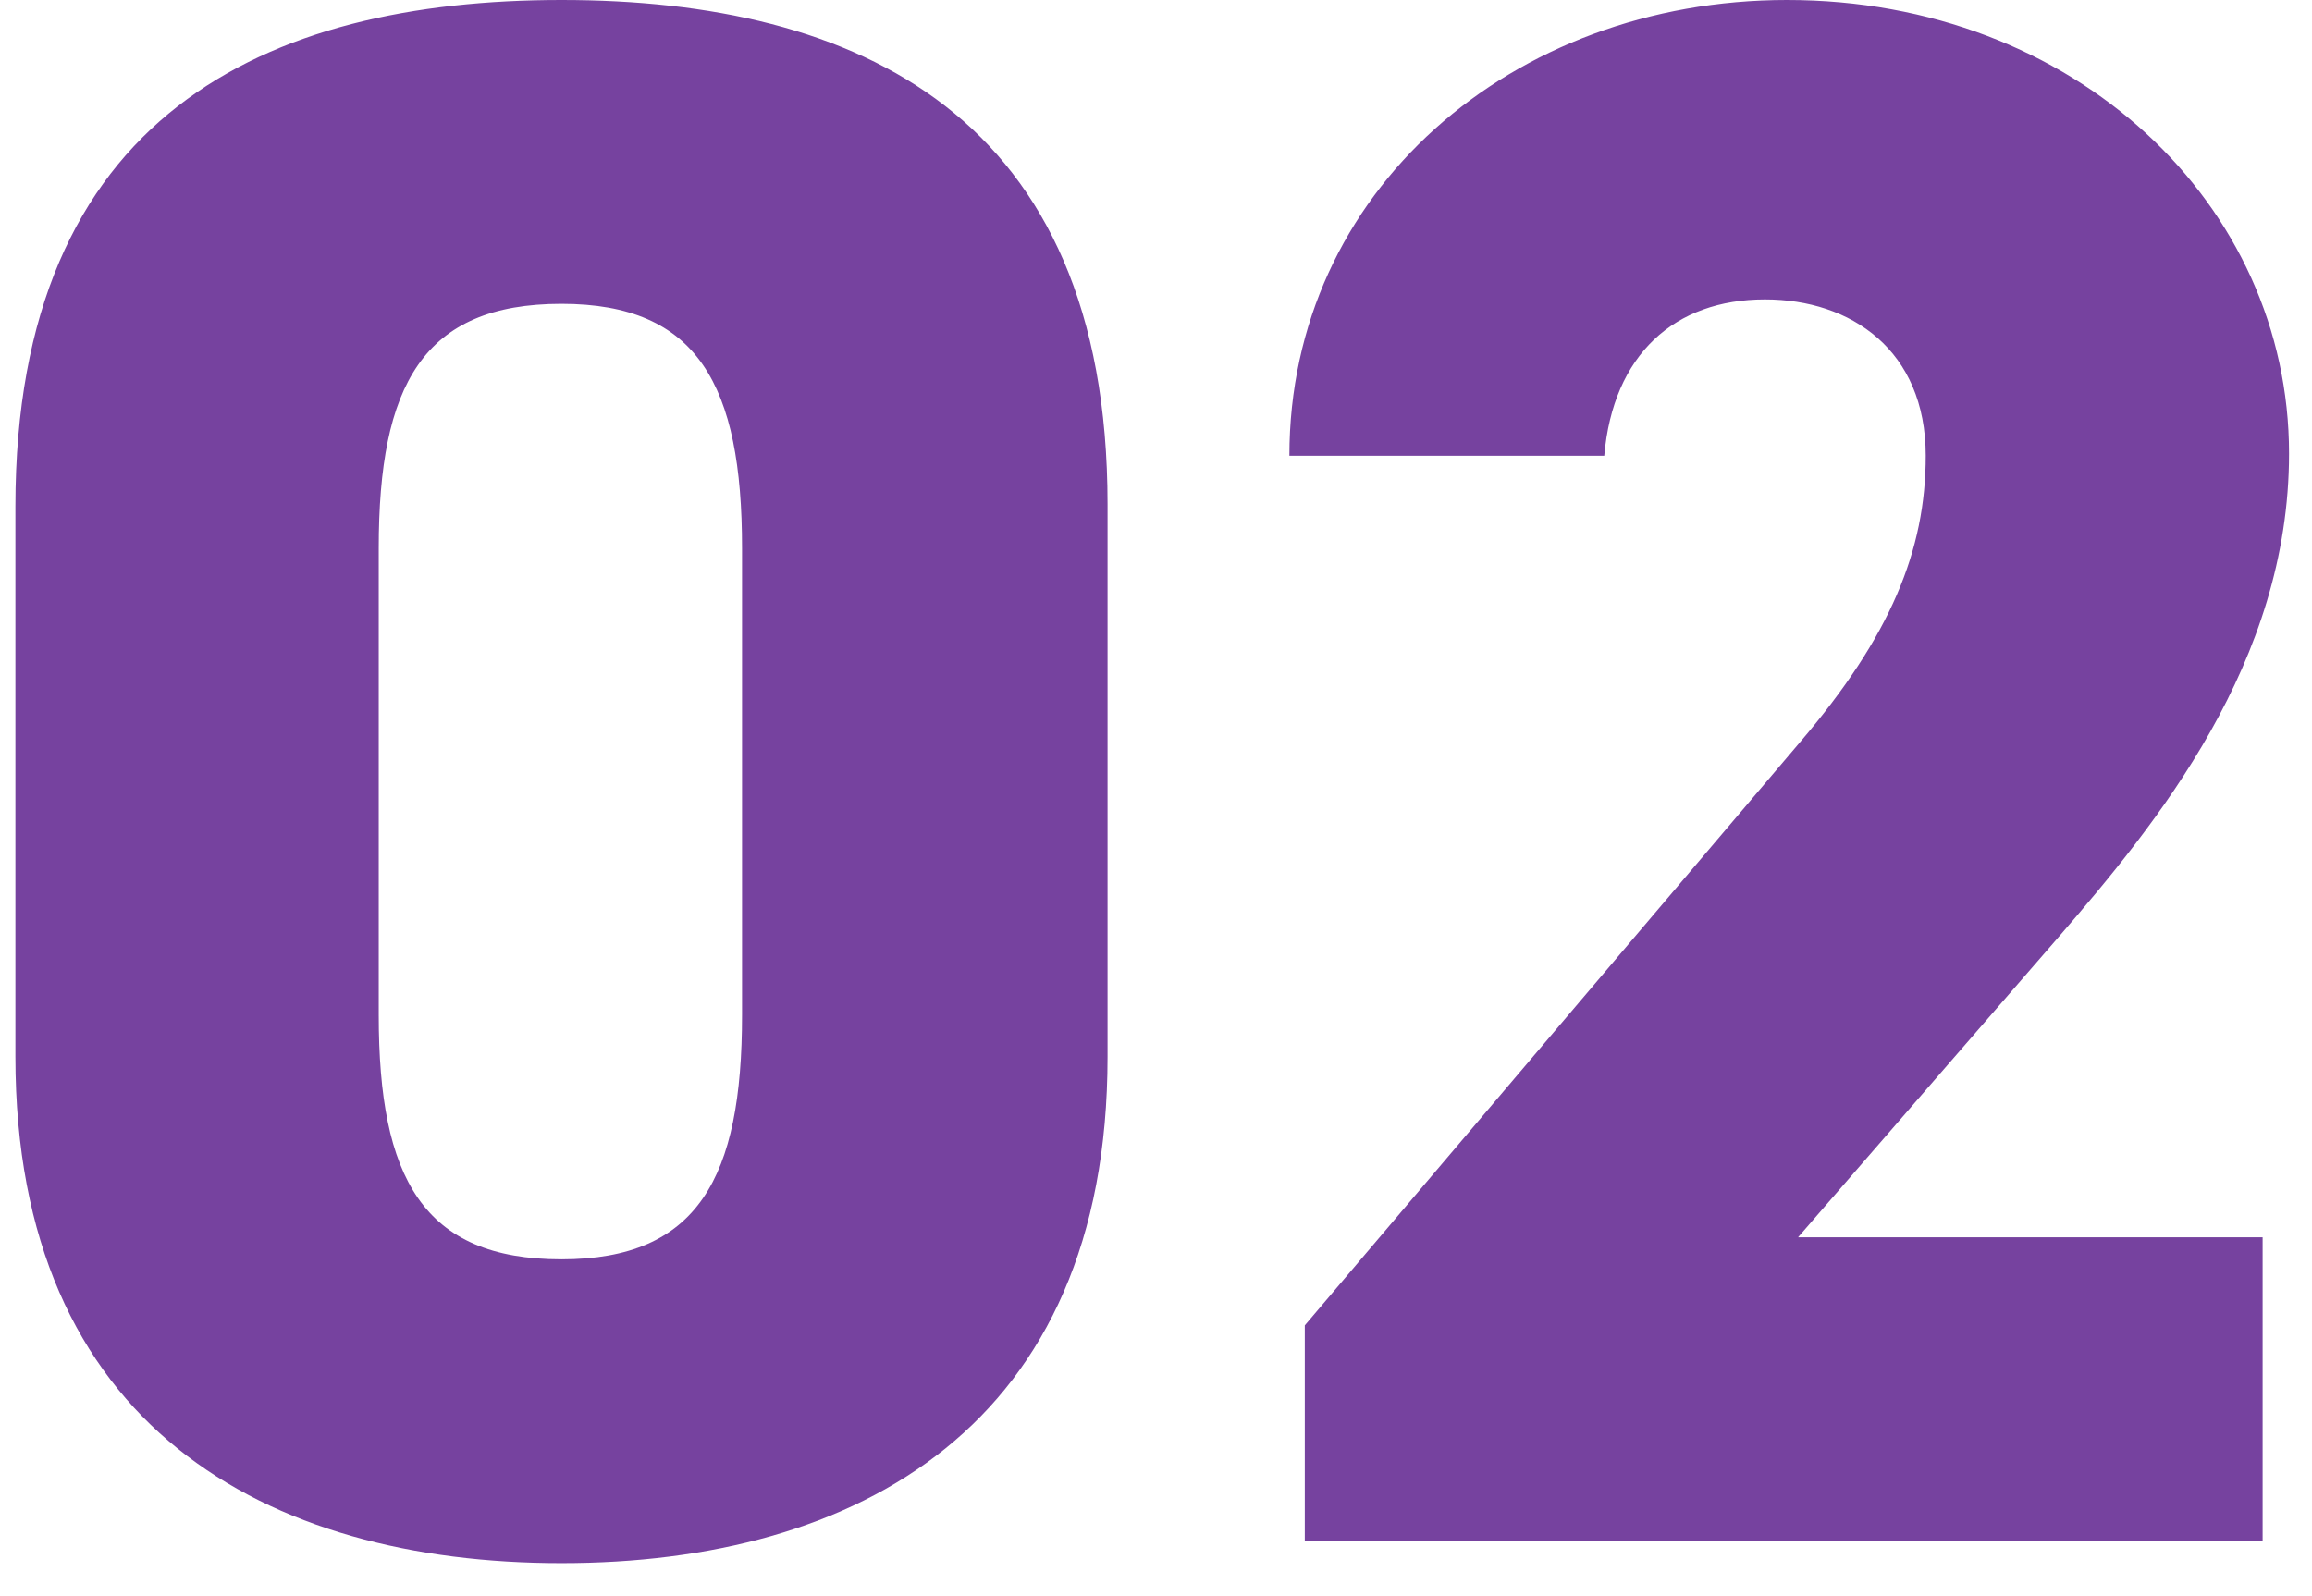<svg width="42" height="29" viewBox="0 0 42 29" fill="none" xmlns="http://www.w3.org/2000/svg">
<path d="M20.12 19.2C20.12 25.92 15.56 28.4 10.2 28.4C4.84 28.4 0.28 25.92 0.28 19.2V9.2C0.28 2.08 4.84 -1.90735e-06 10.2 -1.90735e-06C15.56 -1.90735e-06 20.12 2.08 20.12 9.16V19.2ZM6.88 9.96V18.44C6.88 21.4 7.68 22.88 10.2 22.88C12.68 22.88 13.48 21.4 13.48 18.44V9.96C13.48 7 12.68 5.52 10.2 5.52C7.68 5.52 6.88 7 6.88 9.96ZM41.103 22.48V28H23.703V24.08L32.703 13.48C34.343 11.56 34.983 10 34.983 8.28C34.983 6.36 33.623 5.44 32.063 5.44C30.423 5.44 29.303 6.44 29.143 8.28H23.423C23.423 3.48 27.463 -1.90735e-06 32.463 -1.90735e-06C37.703 -1.90735e-06 41.583 3.72 41.583 8.24C41.583 12.04 39.183 14.96 37.383 17.04L32.663 22.48H41.103Z" fill="#76429F"/>
</svg>
